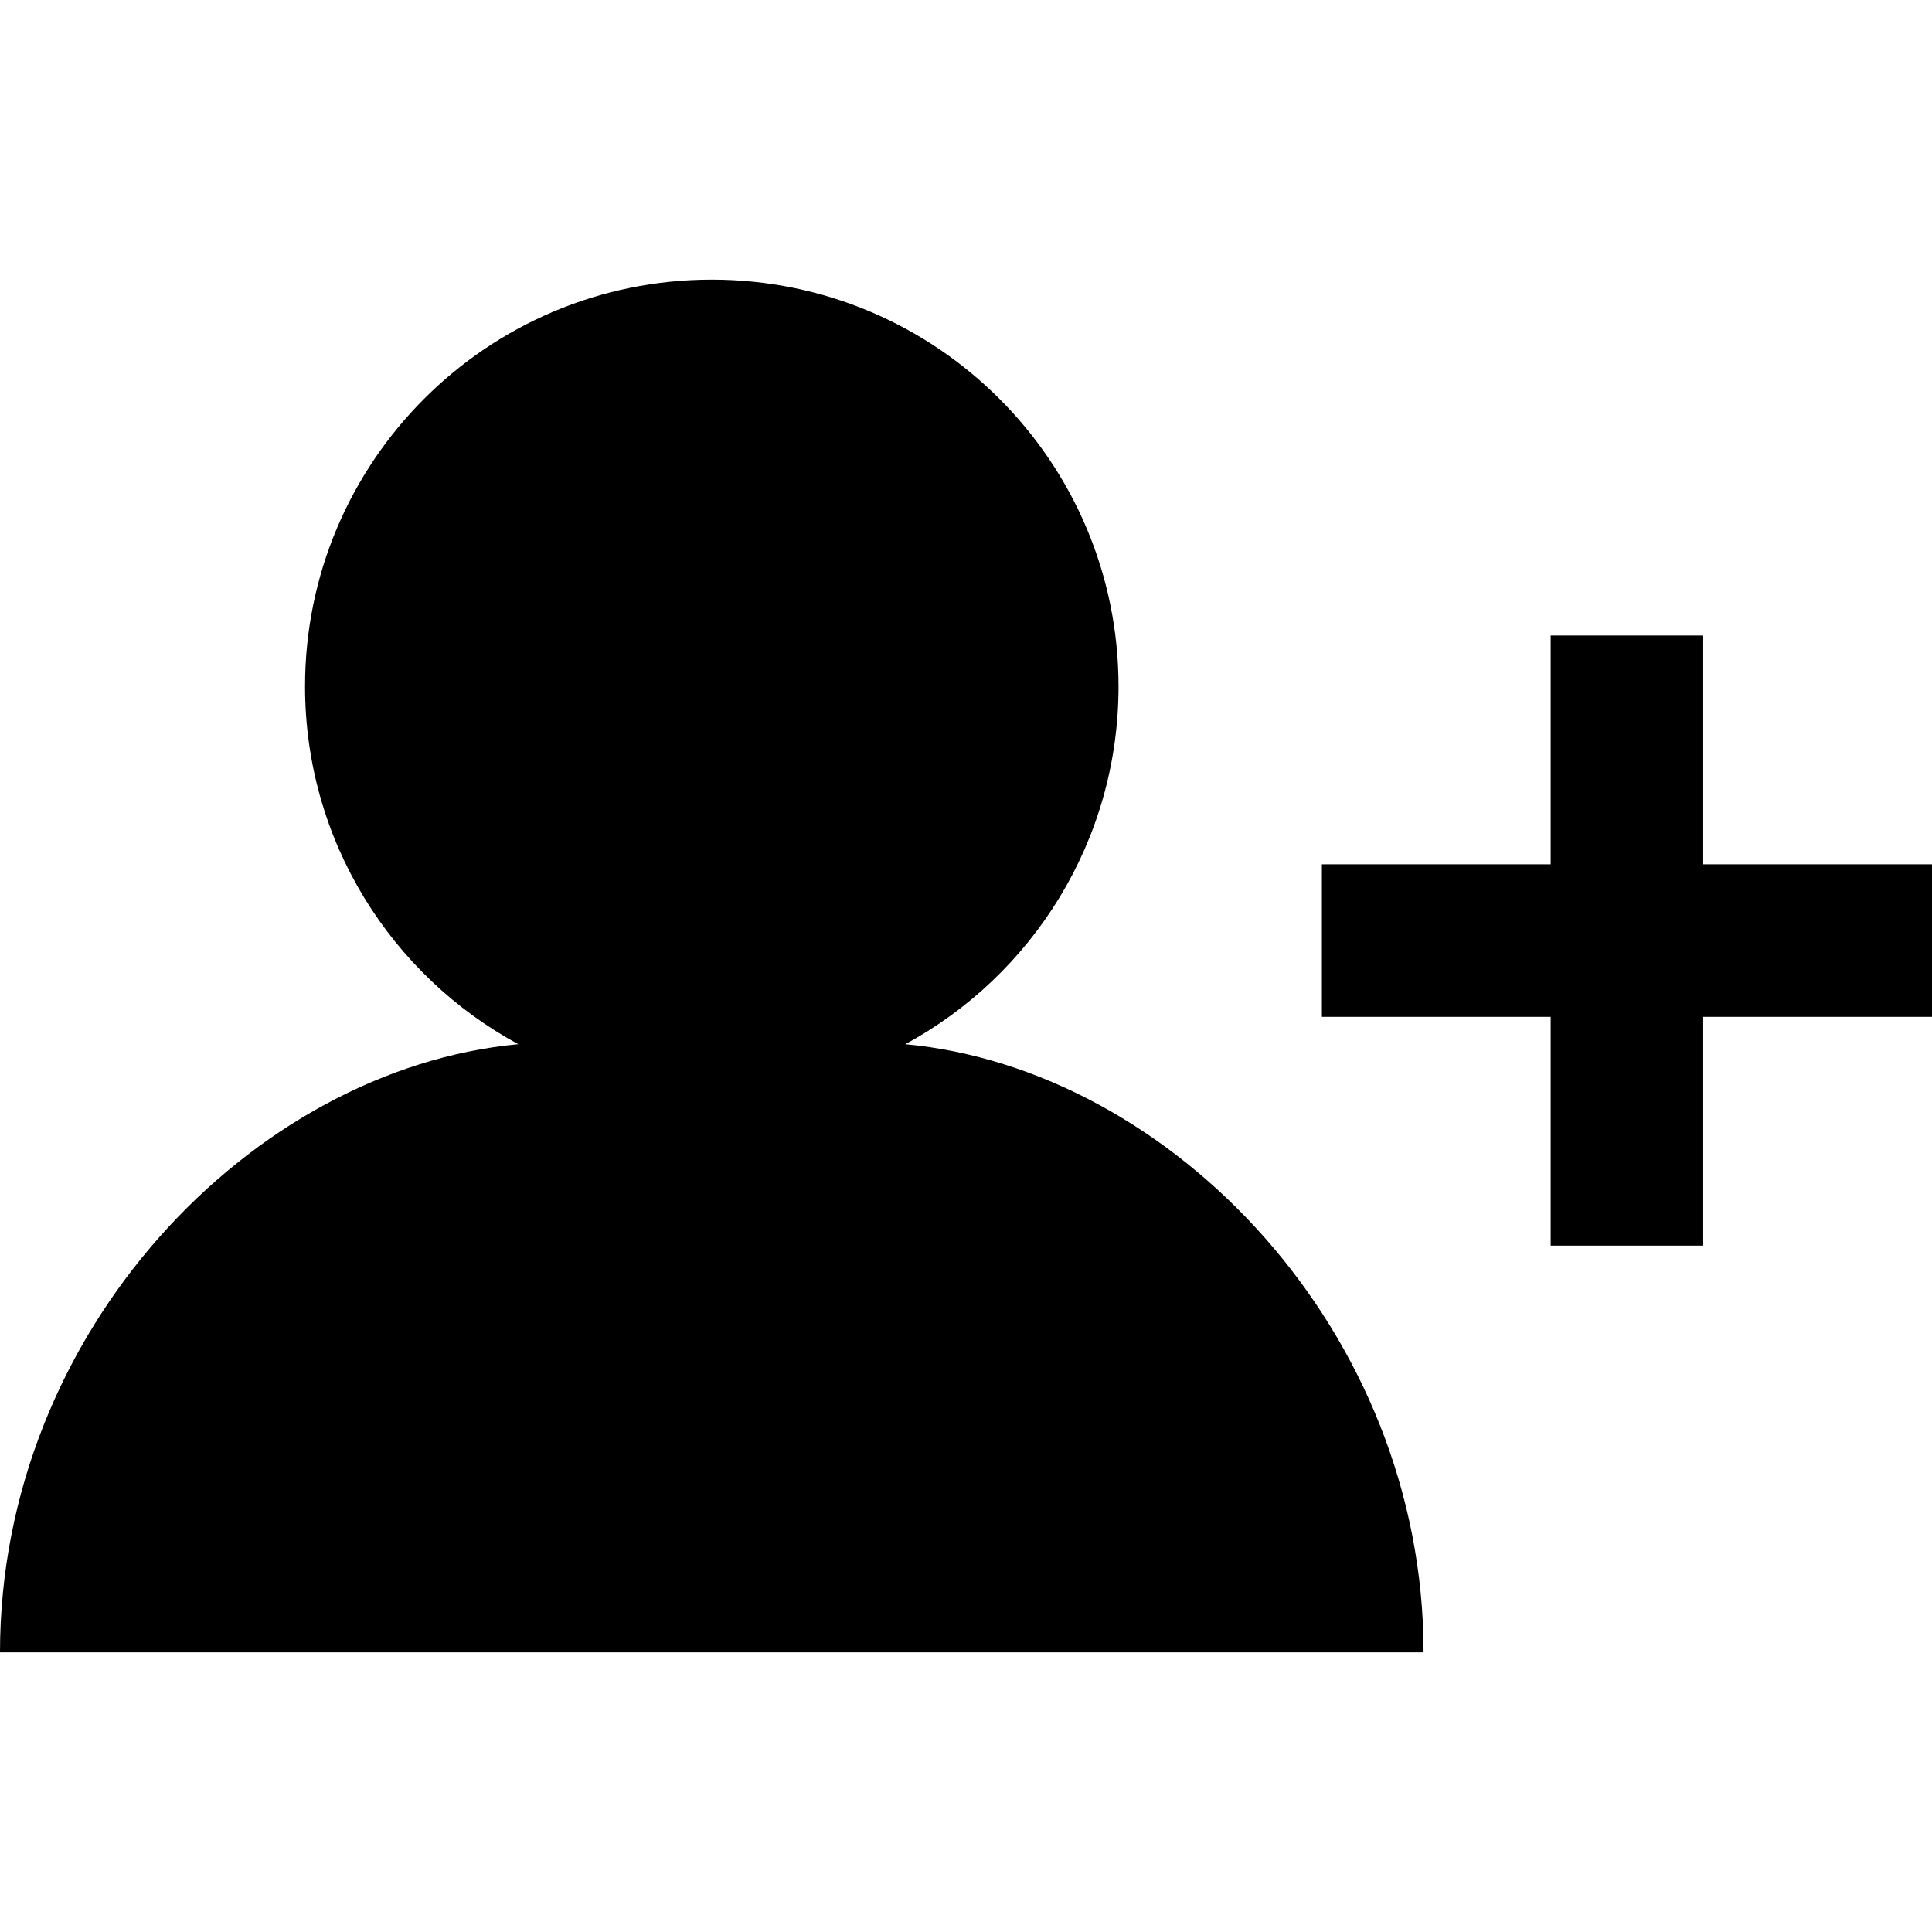 <?xml version="1.0" encoding="iso-8859-1"?>
<!-- Uploaded to: SVG Repo, www.svgrepo.com, Generator: SVG Repo Mixer Tools -->
<svg fill="#000000" height="800px" width="800px" version="1.1" id="Layer_1" xmlns="http://www.w3.org/2000/svg" xmlns:xlink="http://www.w3.org/1999/xlink" 
	 viewBox="0 0 512 512" xml:space="preserve">
<g>
	<g>
		<polygon points="451.368,229.053 451.368,168.421 410.947,168.421 410.947,229.053 350.316,229.053 350.316,269.474 
			410.947,269.474 410.947,330.105 451.368,330.105 451.368,269.474 512,269.474 512,229.053 		"/>
	</g>
</g>
<g>
	<g>
		<path d="M239.915,276.724c33.652-18.238,56.506-53.864,56.506-94.829c0-59.531-48.259-107.789-107.789-107.789
			S80.842,122.364,80.842,181.895c0,40.965,22.854,76.591,56.506,94.829C66.732,283.298,0,352.877,0,437.895h377.263
			C377.263,352.877,310.531,283.298,239.915,276.724z"/>
	</g>
</g>
</svg>
